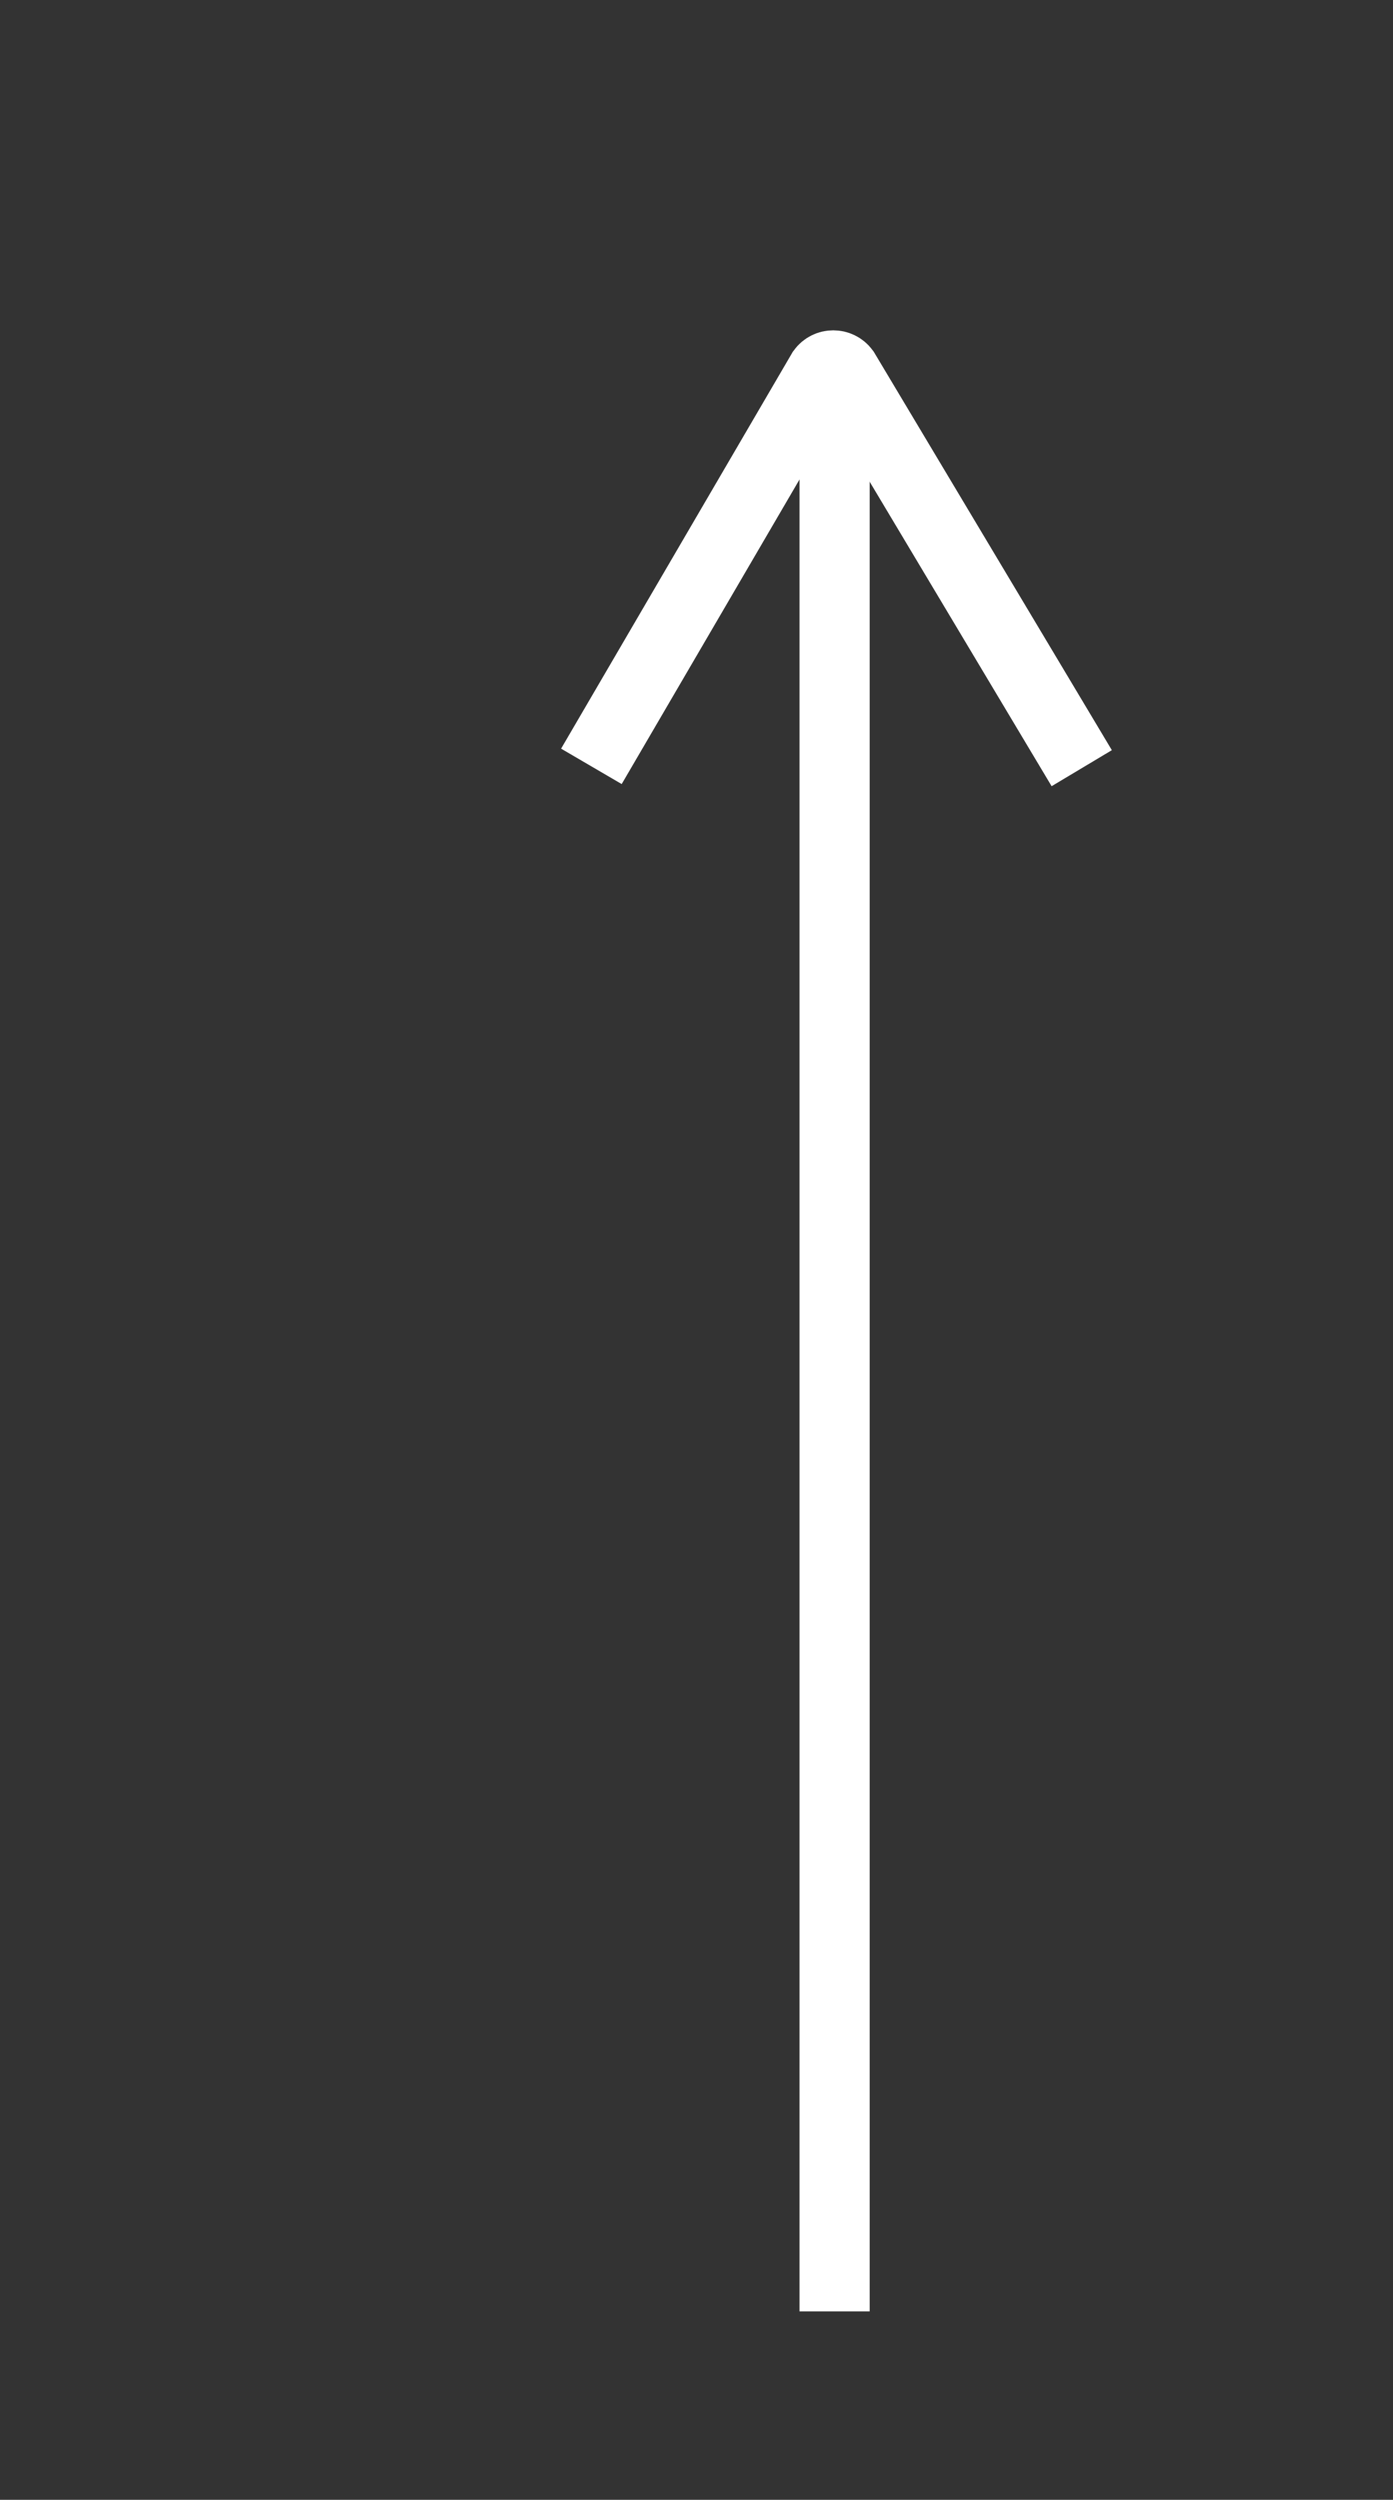 <?xml version="1.0" encoding="UTF-8"?> <svg xmlns="http://www.w3.org/2000/svg" id="_лой_1" viewBox="0 0 198.52 356.04"><rect x="0" y="0" width="198.52" height="356.04" fill="#333333" stroke="none"/> <defs> <style>.cls-1{fill:none;stroke:#fff;stroke-miterlimit:10;stroke-width:10px;}</style> </defs> <line class="cls-1" x1="118.94" y1="52.79" x2="118.94" y2="329.2"></line> <path class="cls-1" d="M84.28,109.15l32.89-56.3c.78-1.07,2.38-1.07,3.17,0l33.82,56.56"></path> </svg> 